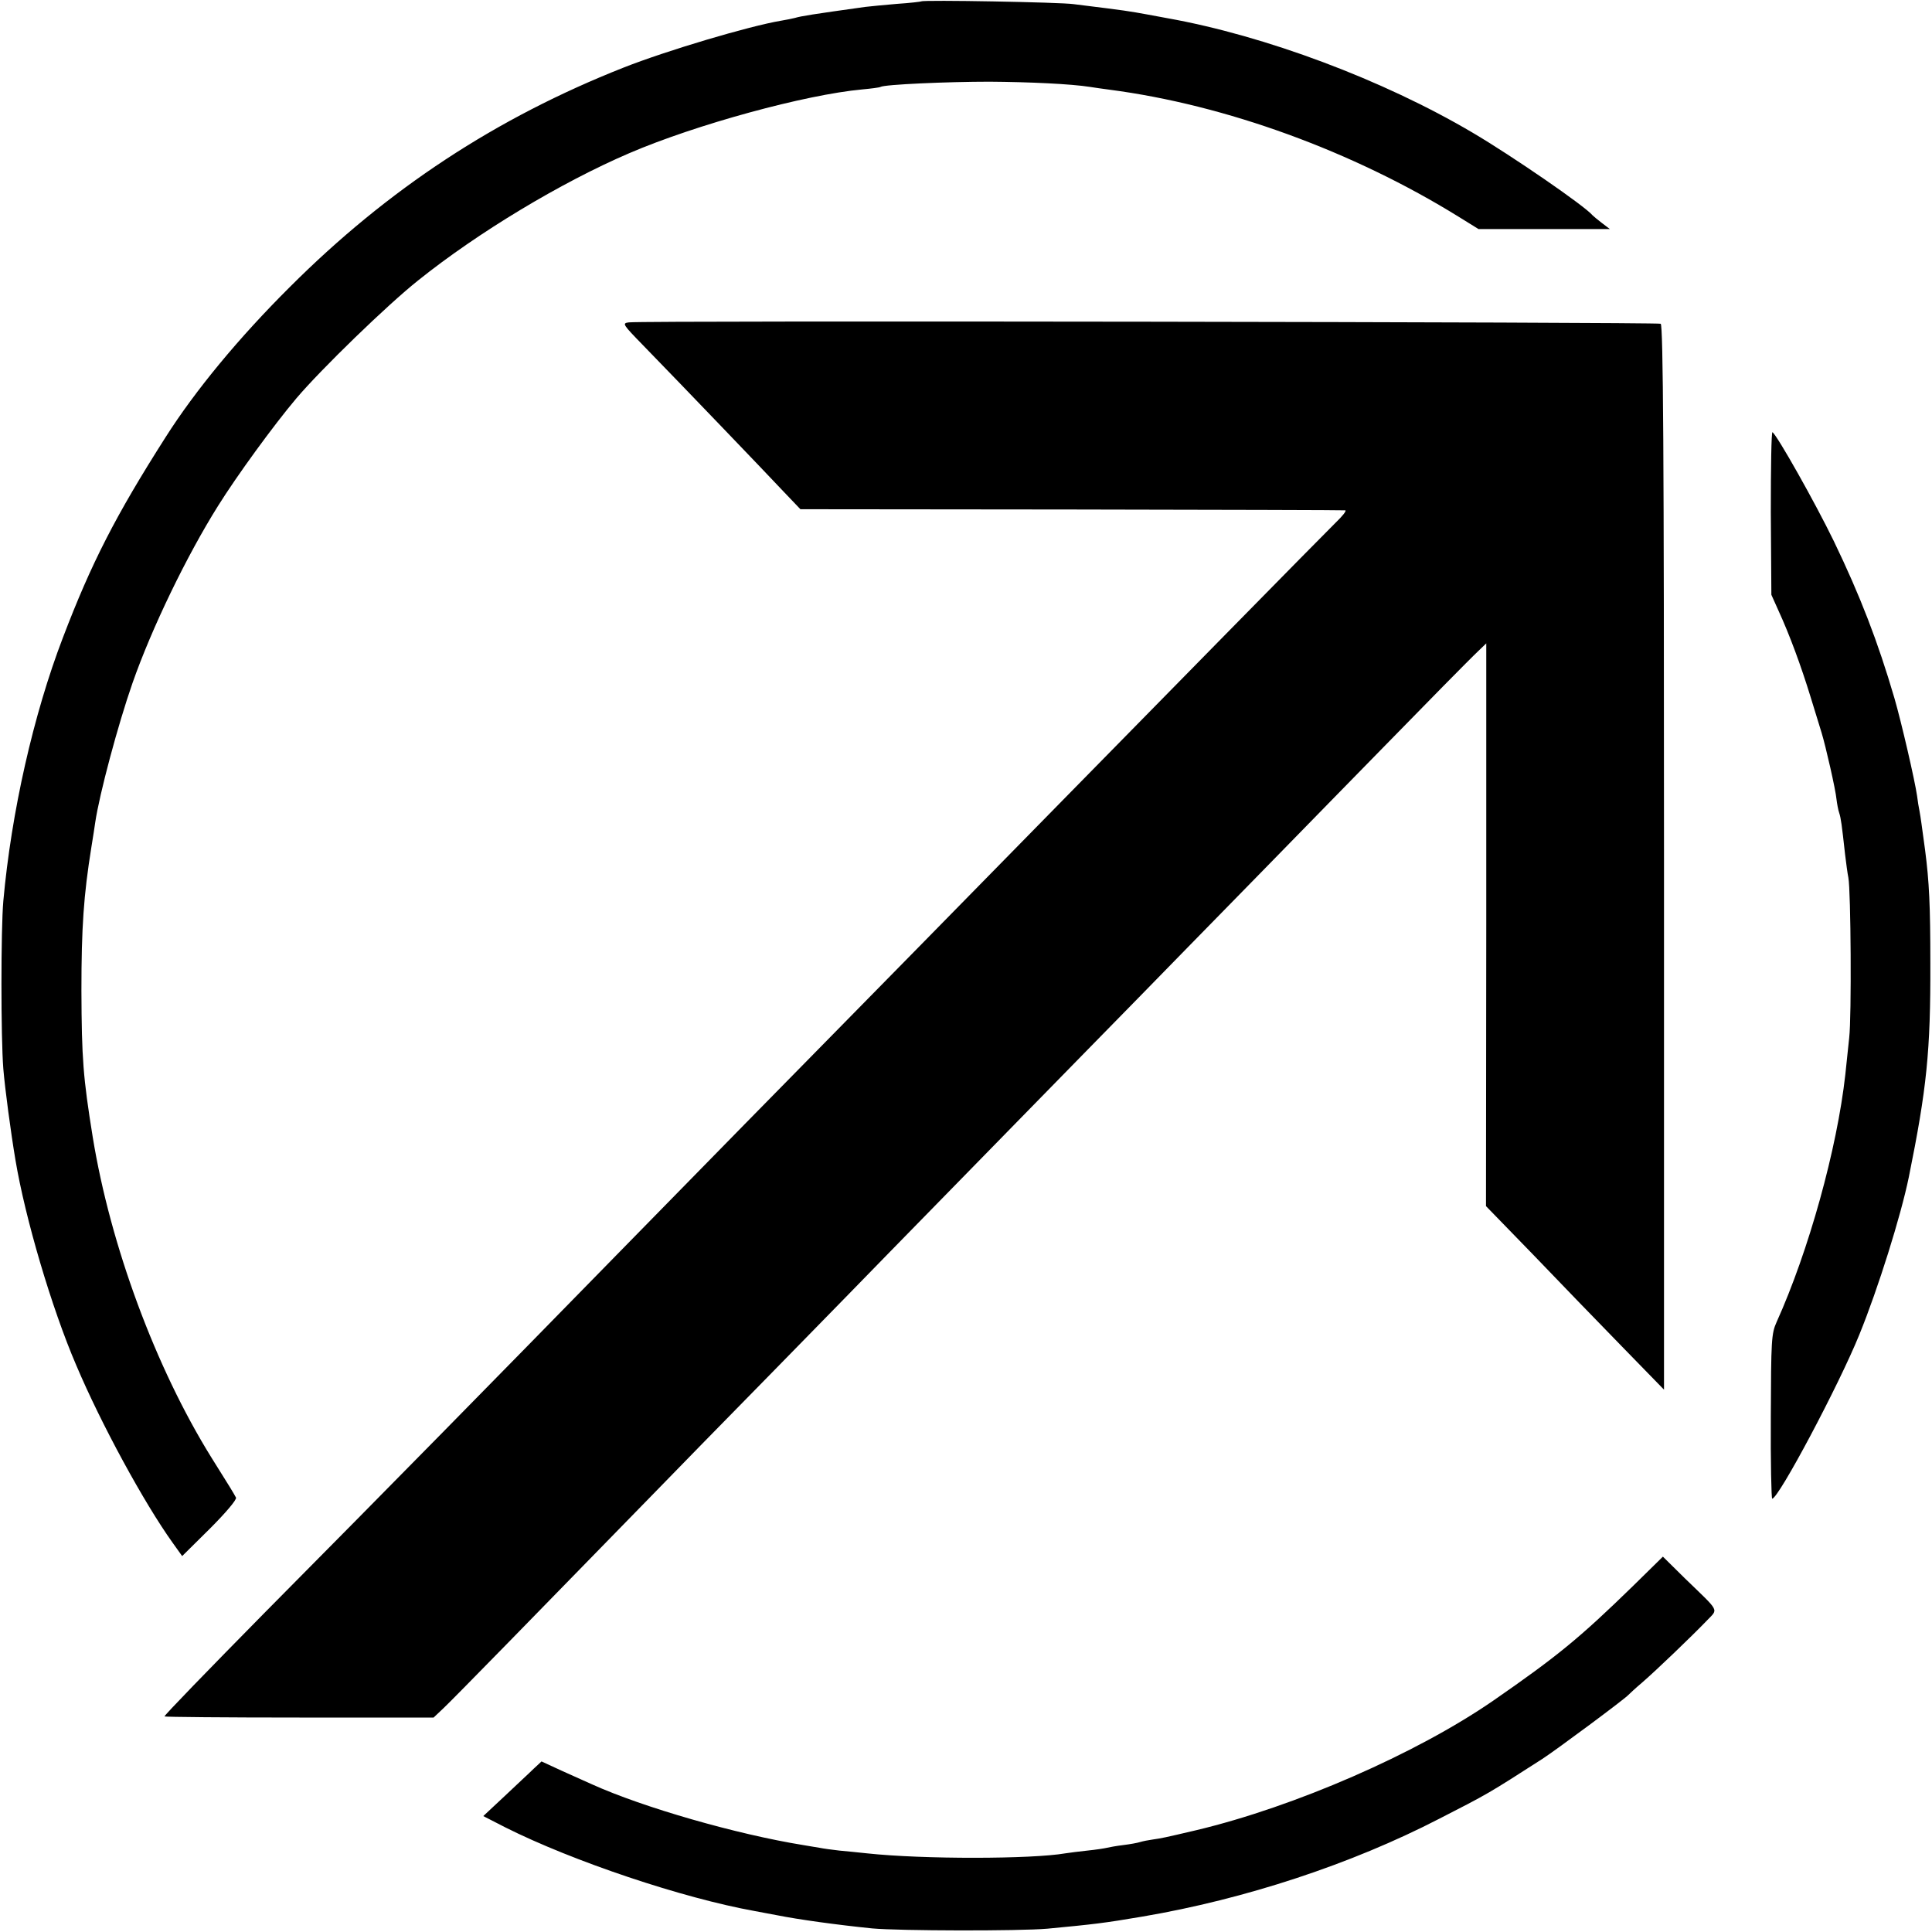 <?xml version="1.0" standalone="no"?>
<!DOCTYPE svg PUBLIC "-//W3C//DTD SVG 20010904//EN"
 "http://www.w3.org/TR/2001/REC-SVG-20010904/DTD/svg10.dtd">
<svg version="1.0" xmlns="http://www.w3.org/2000/svg"
 width="700pt" height="700pt" viewBox="0 0 700 700"
 preserveAspectRatio="xMidYMid meet">
<g transform="translate(0,700) scale(0.1,-0.1)"
fill="#000000" stroke="none">
<path d="M3338 6995 c-1 -1 -41 -6 -88 -9 -47 -4 -98 -9 -115 -11 -193 -27
-231 -33 -255 -40 -8 -2 -31 -7 -50 -10 -114 -19 -414 -108 -571 -170 -461
-182 -854 -440 -1209 -795 -184 -183 -342 -374 -450 -544 -181 -284 -269 -456
-372 -726 -107 -279 -187 -633 -216 -955 -9 -103 -9 -494 0 -607 6 -73 27
-230 44 -331 35 -210 131 -536 220 -743 91 -215 246 -499 349 -643 l35 -49
101 100 c55 55 98 105 94 112 -8 15 -21 37 -89 145 -202 325 -366 768 -430
1161 -35 217 -40 284 -41 530 0 229 8 346 36 520 6 36 12 76 14 90 15 102 82
353 135 505 70 200 197 462 310 642 68 109 202 293 284 390 90 106 329 338
441 427 217 174 518 355 765 461 242 104 638 212 844 231 33 3 63 7 66 9 14 9
244 19 395 19 143 -1 296 -8 365 -19 14 -2 45 -7 70 -10 421 -55 882 -223
1266 -461 l71 -44 238 0 238 0 -29 22 c-16 12 -31 25 -34 28 -27 33 -293 216
-434 299 -325 192 -753 352 -1106 415 -47 9 -98 18 -115 21 -16 3 -64 10 -105
15 -41 5 -95 12 -120 15 -47 7 -545 16 -552 10z"/>
<path d="M2279 5832 c-26 -3 -23 -7 50 -82 147 -151 449 -466 509 -530 l62
-65 982 -1 c541 -1 987 -2 992 -3 6 -1 -10 -21 -35 -45 -39 -38 -691 -702
-999 -1016 -62 -63 -293 -299 -514 -524 -590 -600 -716 -729 -1096 -1117 -439
-449 -809 -826 -1272 -1293 -201 -204 -365 -373 -362 -375 2 -2 222 -4 489 -4
l486 0 37 35 c32 30 331 336 752 768 69 71 269 276 445 455 176 180 365 373
420 430 55 56 253 259 440 450 187 191 395 404 462 472 66 68 265 271 441 451
176 180 370 379 432 442 163 167 324 331 357 362 l28 27 0 -1019 -1 -1020 171
-176 c93 -97 238 -247 322 -333 l152 -156 0 1927 c0 1462 -3 1929 -12 1935
-10 6 -3681 12 -3738 5z"/>
<path d="M6416 5142 l2 -297 26 -58 c40 -87 82 -201 116 -312 17 -55 35 -113
40 -130 15 -49 51 -207 54 -241 2 -16 6 -39 10 -50 6 -19 9 -40 21 -149 4 -33
9 -71 12 -85 9 -46 12 -504 3 -580 -4 -41 -11 -101 -14 -133 -30 -270 -133
-640 -249 -897 -19 -42 -20 -66 -21 -343 -1 -163 2 -297 5 -297 23 0 242 412
316 595 68 167 150 429 179 570 65 321 79 456 78 775 0 210 -4 294 -19 410
-13 96 -16 118 -20 140 -3 14 -7 39 -9 56 -8 56 -57 268 -82 354 -60 205 -124
371 -220 570 -67 138 -205 383 -222 394 -4 2 -6 -129 -6 -292z"/>
<path d="M5915 1252 c-193 -188 -274 -254 -505 -414 -280 -193 -719 -384
-1075 -469 -119 -28 -125 -29 -159 -34 -15 -2 -35 -6 -45 -9 -9 -3 -36 -8 -61
-11 -25 -3 -52 -8 -60 -10 -8 -2 -40 -7 -70 -10 -30 -3 -66 -8 -80 -10 -121
-21 -515 -22 -719 0 -30 3 -75 8 -100 10 -25 3 -57 7 -71 10 -14 2 -41 7 -60
10 -241 39 -579 136 -765 220 -16 7 -64 29 -107 48 l-76 35 -29 -27 c-15 -15
-63 -59 -105 -99 l-77 -72 80 -41 c245 -123 642 -256 903 -303 16 -3 52 -10
80 -15 80 -16 218 -35 346 -48 98 -9 532 -10 635 -1 168 16 204 20 345 44 371
63 757 190 1076 355 174 89 176 90 372 216 51 33 300 218 312 232 3 3 25 24
50 45 53 46 179 167 233 223 43 46 52 28 -79 155 l-79 78 -110 -108z"/>
</g>
</svg>
